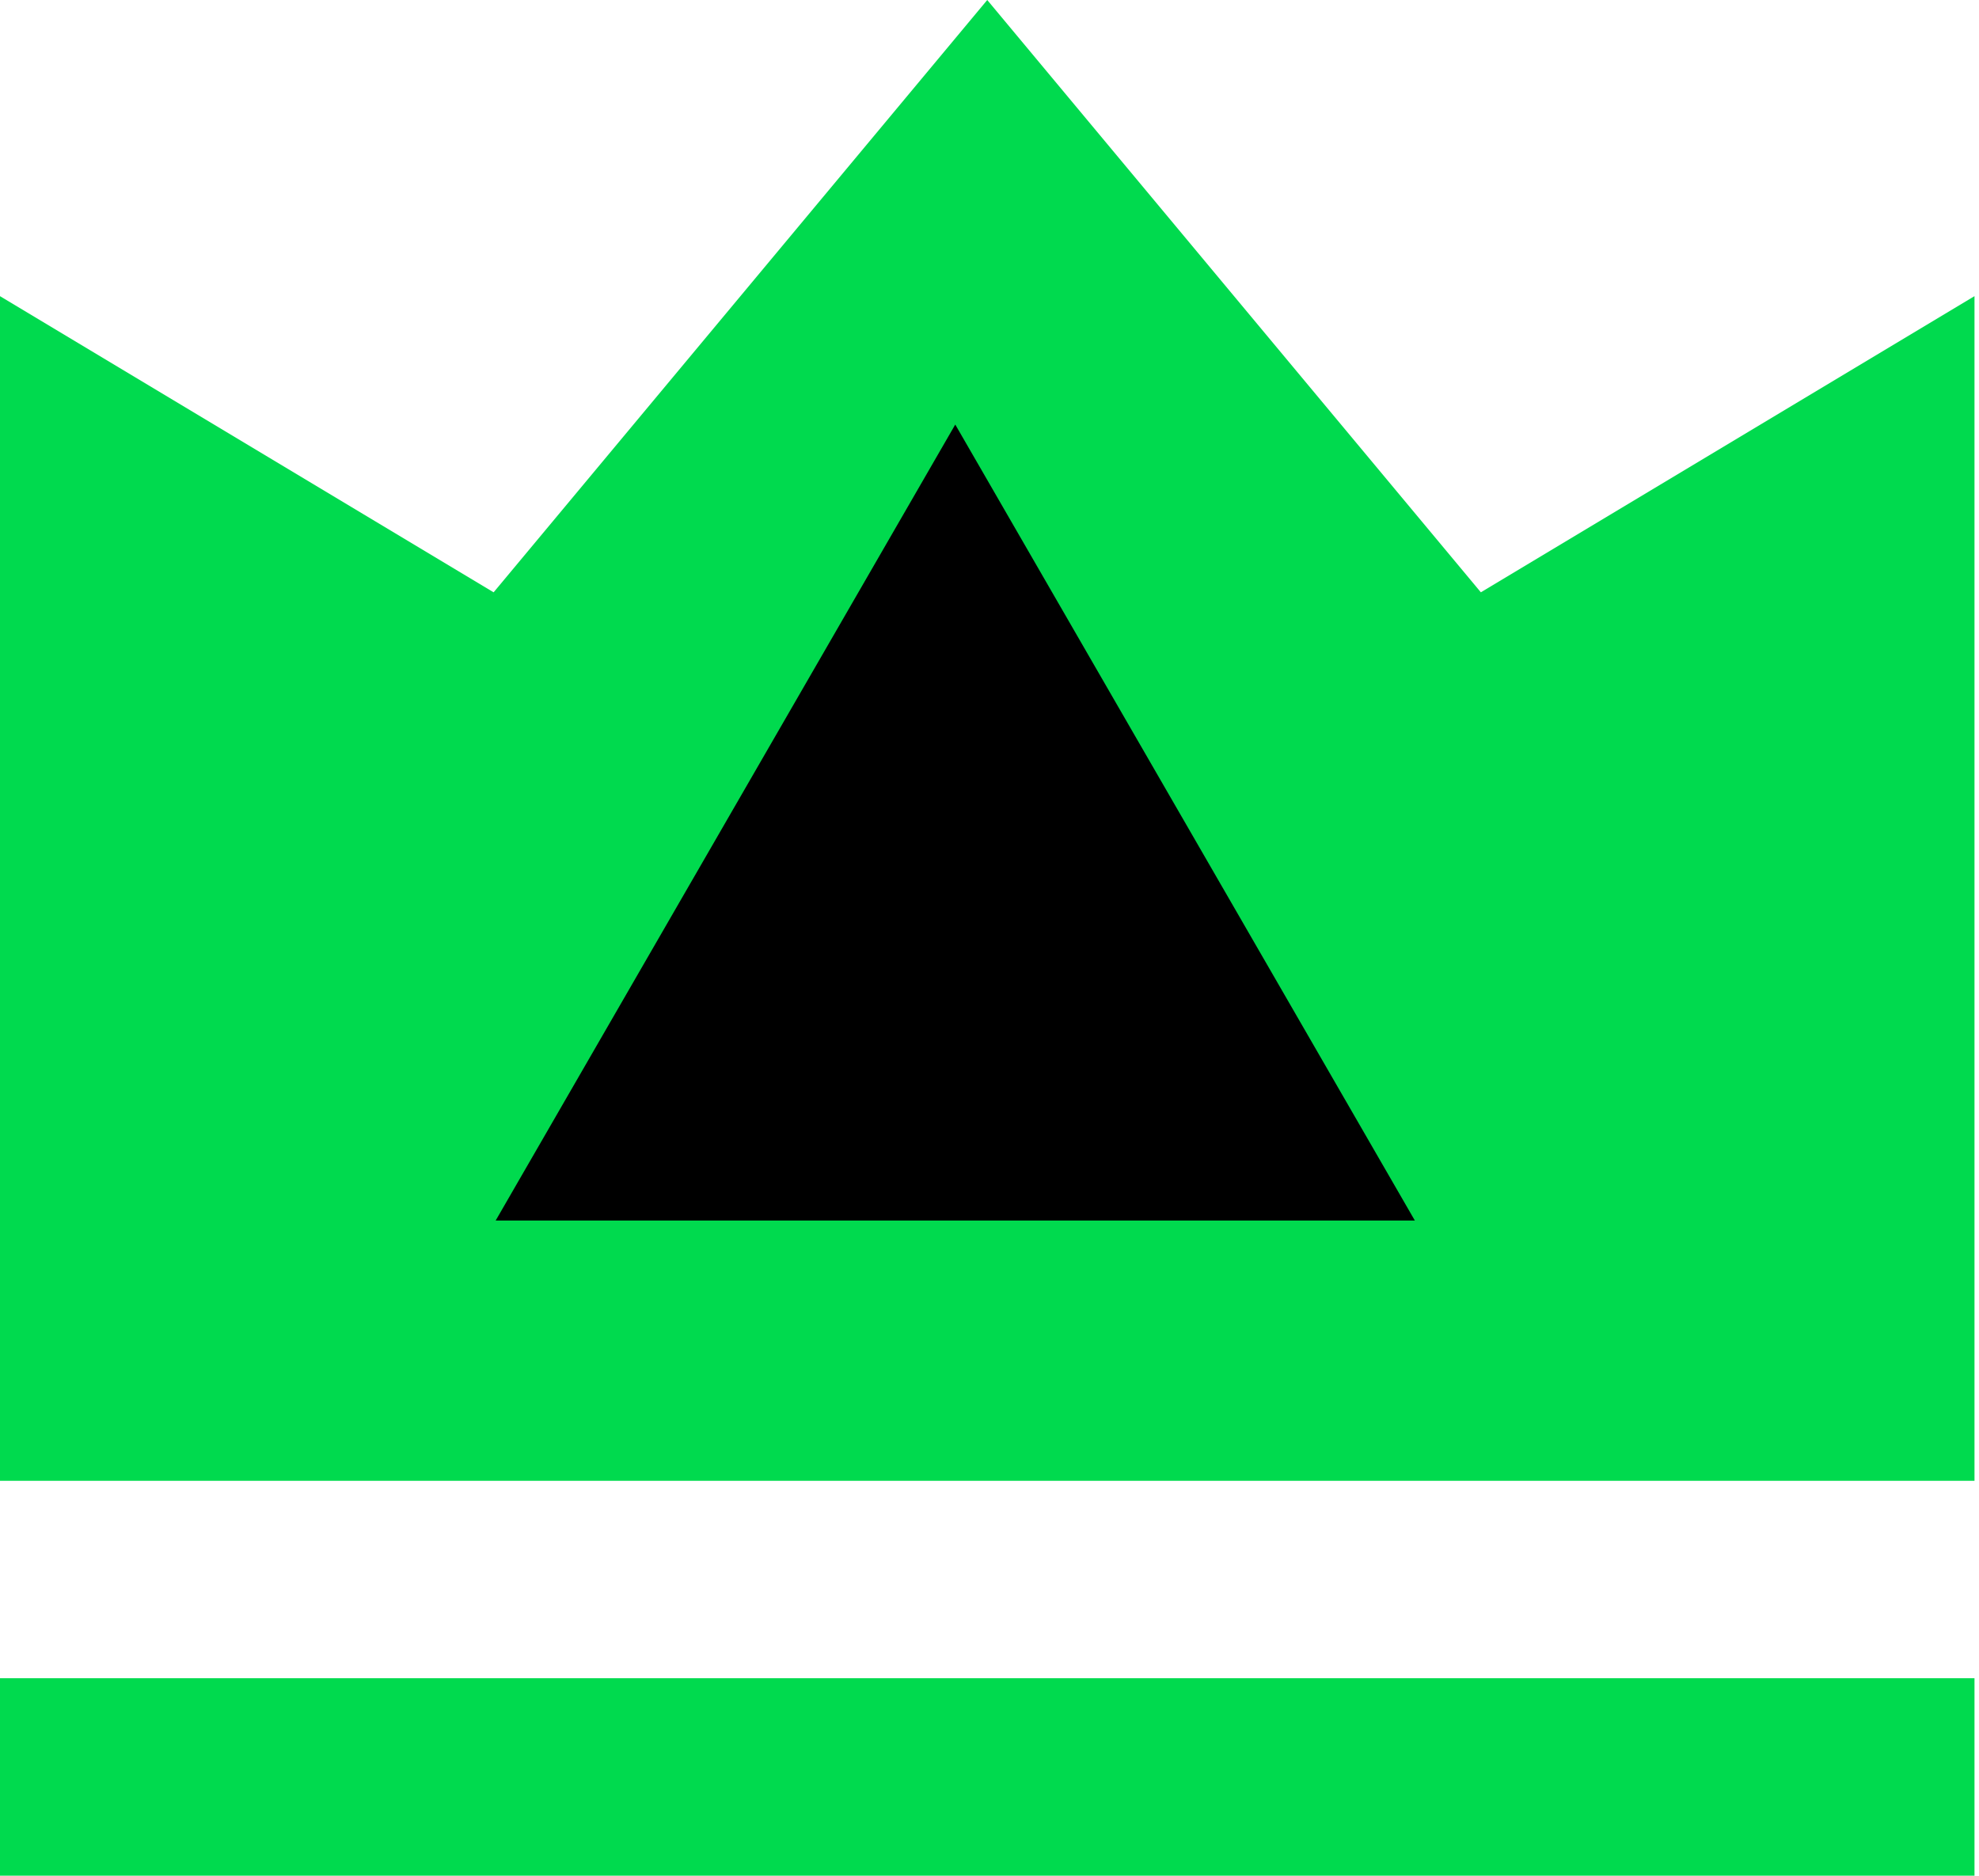 <?xml version="1.0" encoding="UTF-8"?> <svg xmlns="http://www.w3.org/2000/svg" width="289" height="274" viewBox="0 0 289 274" fill="none"><path d="M0 245.089H288.342V273.925H0V245.089ZM0 43.251L72.085 86.502L144.171 0L216.256 86.502L288.342 43.251V216.256H0V43.251Z" fill="#00DA4E"></path><path d="M139.5 62L206.617 178.25H72.383L139.5 62Z" fill="black"></path></svg> 